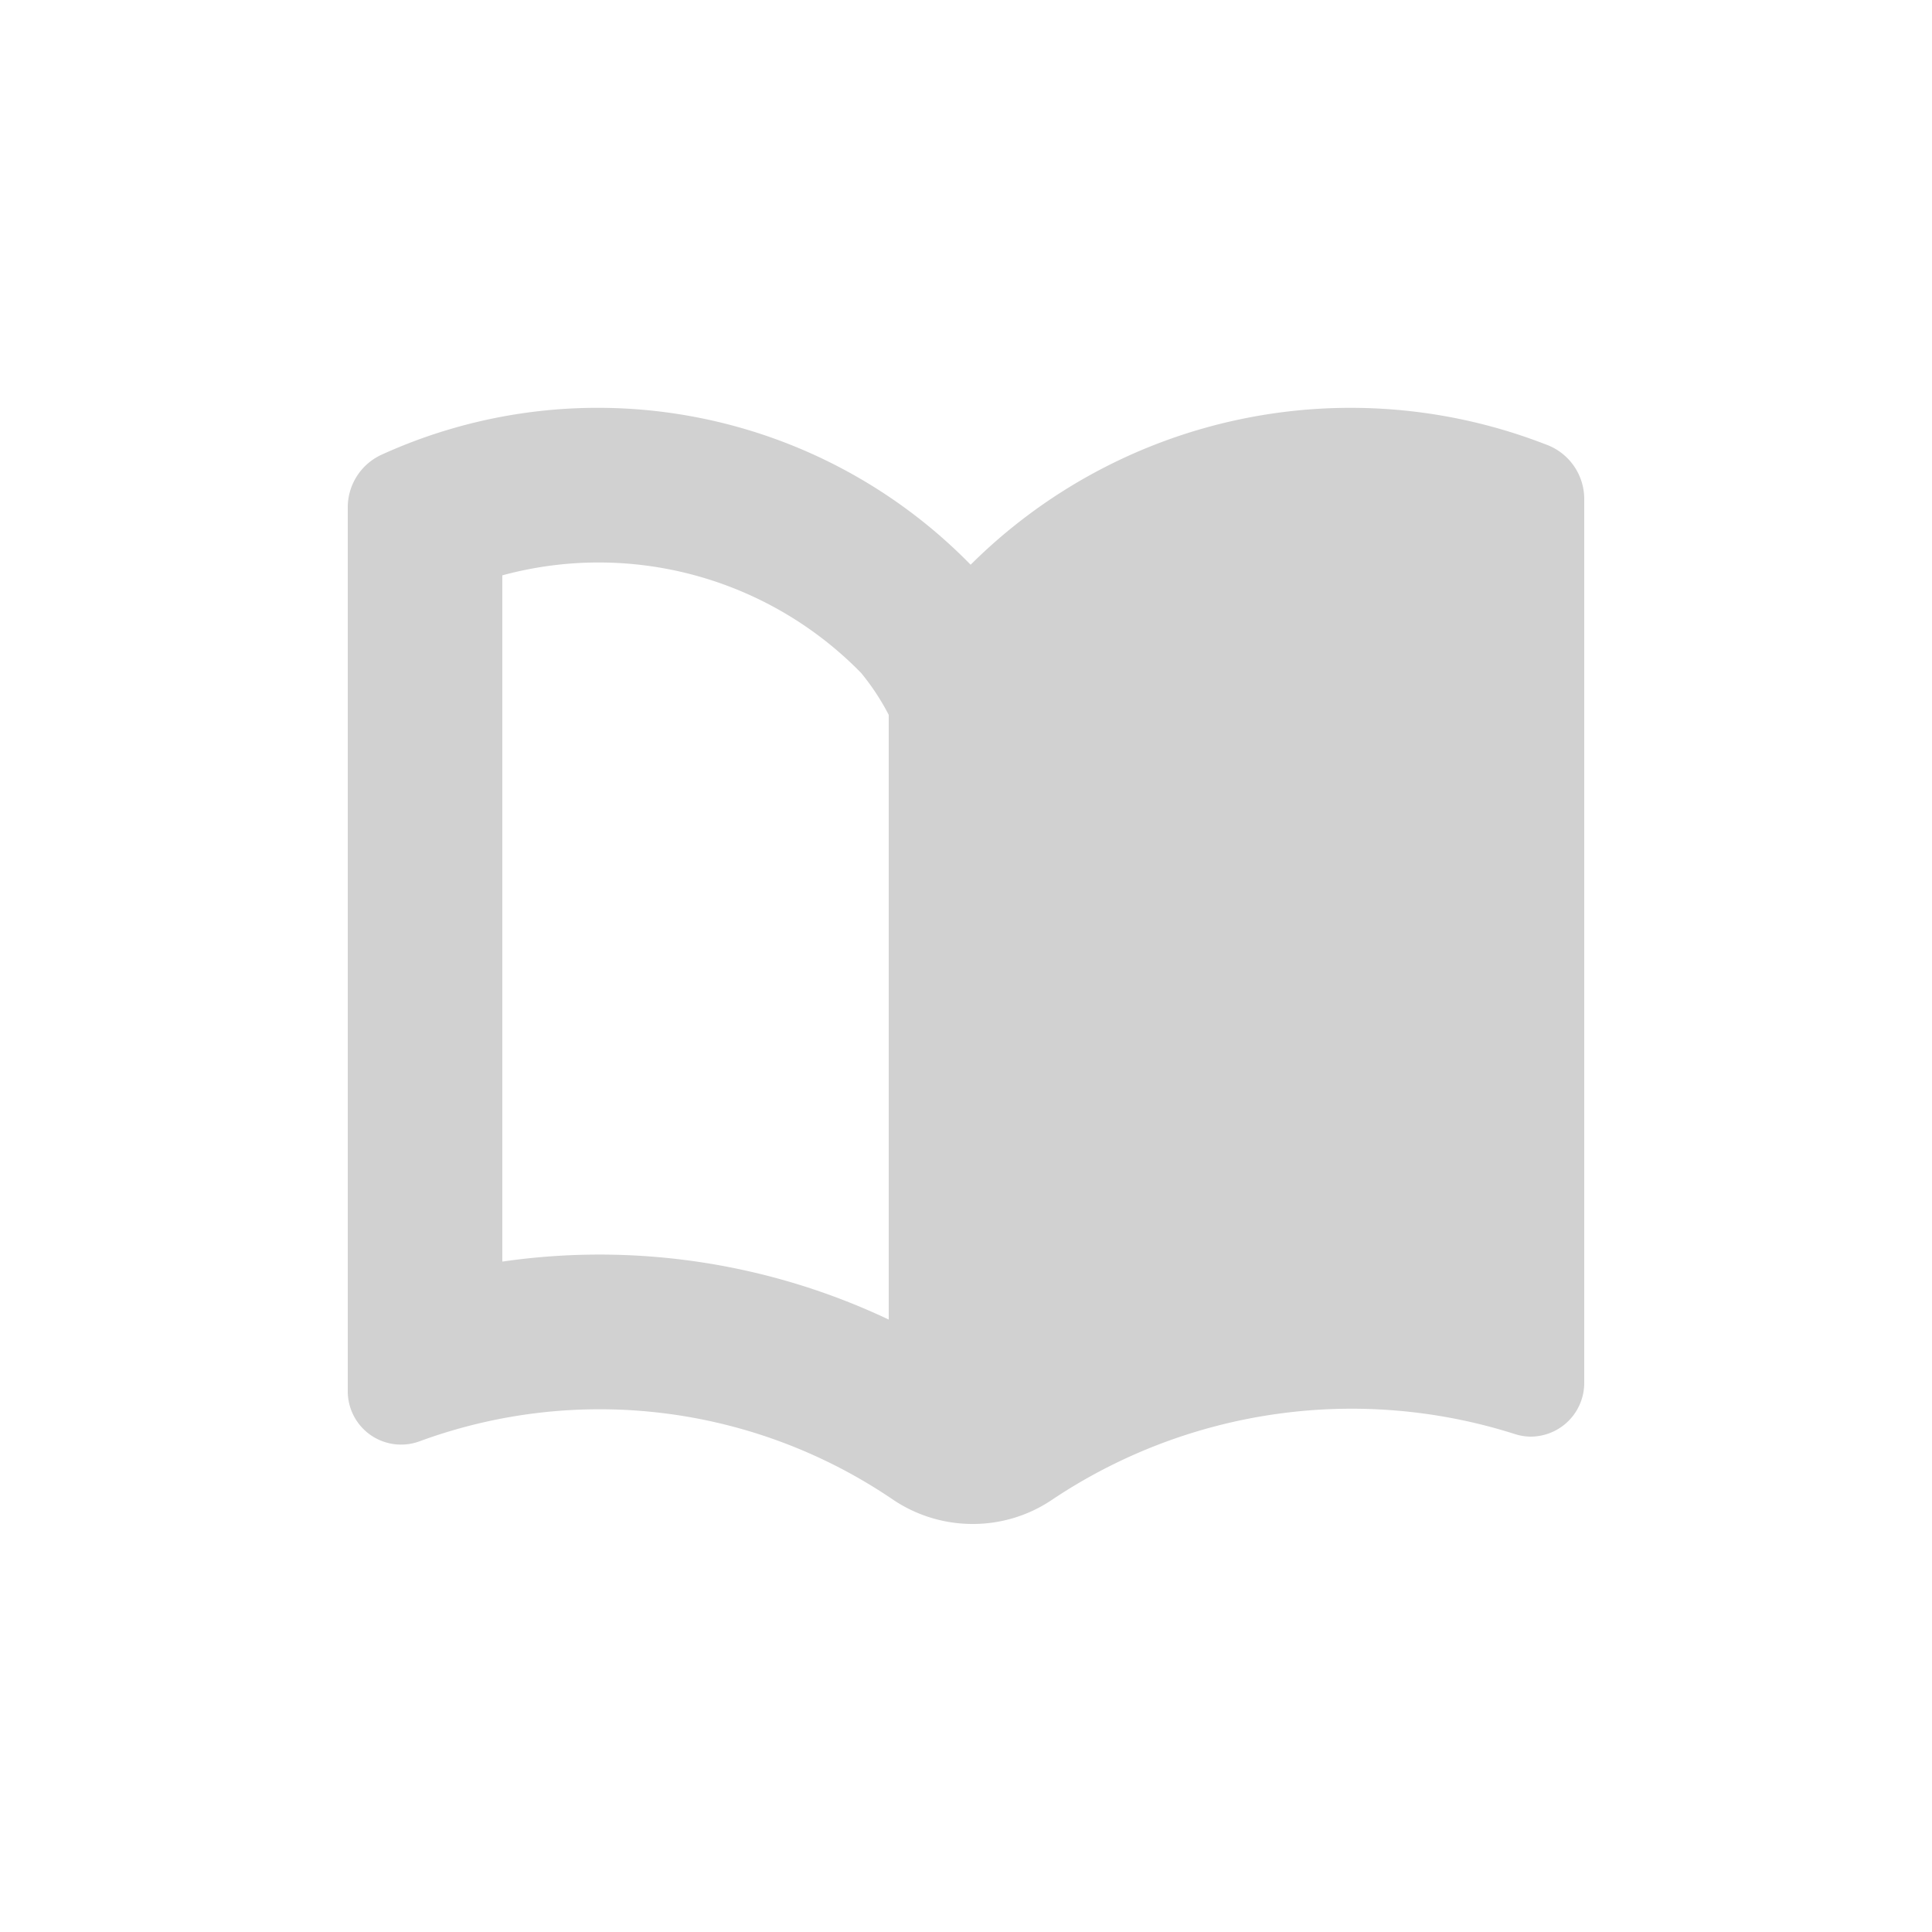 <svg xmlns="http://www.w3.org/2000/svg" data-name="Layer 1" viewBox="0 0 100 100" x="0px" y="0px" aria-hidden="true" width="100px" height="100px" style="fill:url(#CerosGradient_ida5e1fb481);"><defs><linearGradient class="cerosgradient" data-cerosgradient="true" id="CerosGradient_ida5e1fb481" gradientUnits="userSpaceOnUse" x1="50%" y1="100%" x2="50%" y2="0%"><stop offset="0%" stop-color="#D1D1D1"/><stop offset="100%" stop-color="#D1D1D1"/></linearGradient><linearGradient/></defs><title>2Artboard 83</title><path d="M80,23a27.88,27.88,0,0,0-29.76,6.23,27,27,0,0,0-30.5-5.69A3,3,0,0,0,18,26.3V72a2.76,2.76,0,0,0,3.72,2.6,27,27,0,0,1,24.47,3,7.37,7.37,0,0,0,4.16,1.28,7.3,7.3,0,0,0,4.07-1.23,27.87,27.87,0,0,1,24-3.42,2.7,2.7,0,0,0,.82.13A2.78,2.78,0,0,0,82,71.58V25.82A3,3,0,0,0,80,23ZM46,37.24V68.3a35,35,0,0,0-20-3V29.78a19,19,0,0,1,18.57,5.05A12.41,12.41,0,0,1,46,37C46,37.06,46,37.14,46,37.24Z" style="fill:url(#CerosGradient_ida5e1fb481);"/></svg>